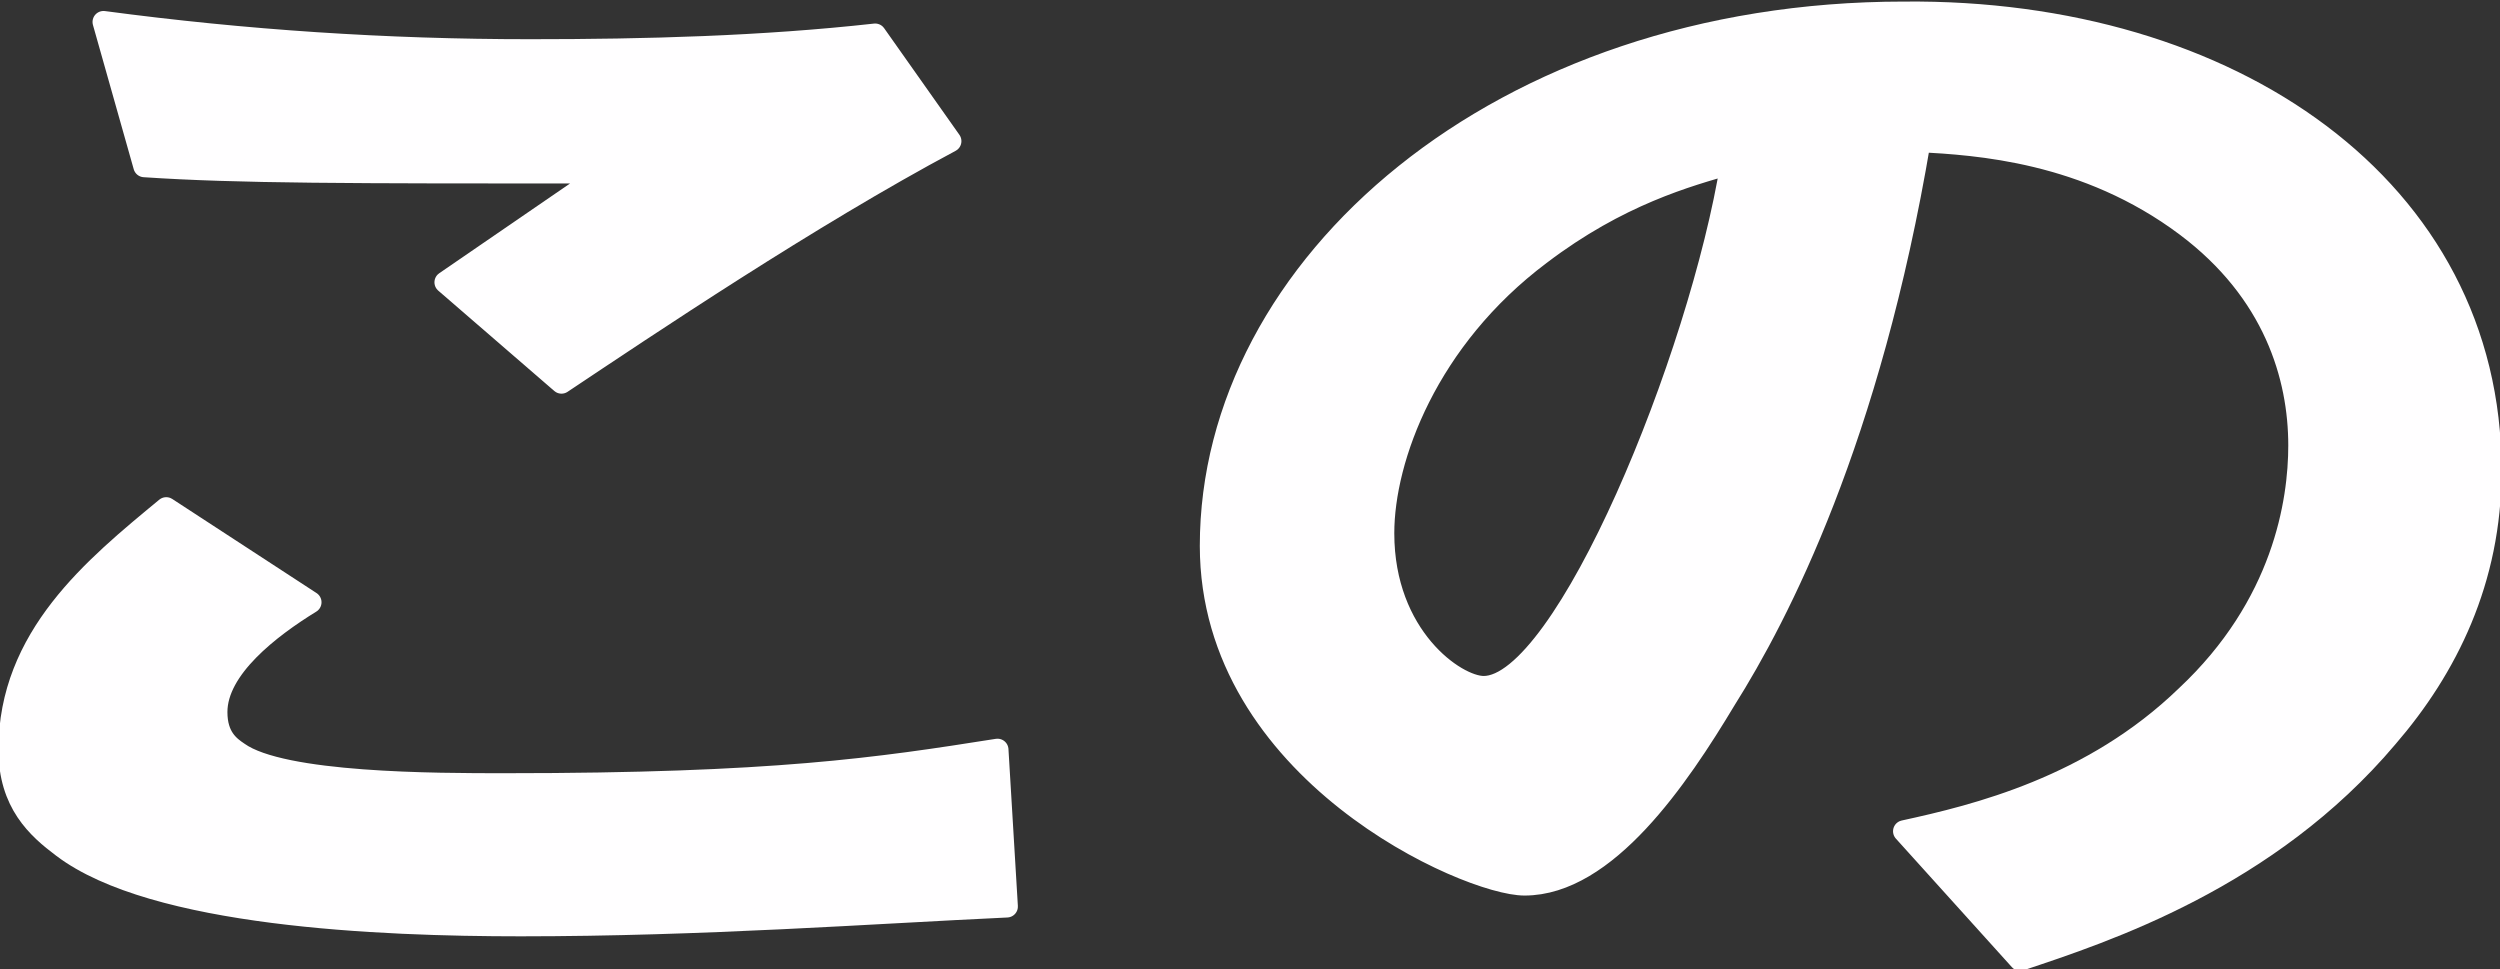 <?xml version="1.0" encoding="utf-8"?>
<!-- Generator: Adobe Illustrator 24.0.1, SVG Export Plug-In . SVG Version: 6.00 Build 0)  -->
<svg version="1.1" id="レイヤー_1" xmlns="http://www.w3.org/2000/svg" xmlns:xlink="http://www.w3.org/1999/xlink" x="0px"
	 y="0px" viewBox="0 0 79.7 30.9" style="enable-background:new 0 0 79.7 30.9;" xml:space="preserve">
<rect x="0" y="0" width="79.7" height="30.9" fill="#333333" stroke="none"/>
<style type="text/css">
	.st0{fill:#FFFEFF;stroke:#FFFEFF;stroke-width:0.7;stroke-linecap:round;stroke-linejoin:round;stroke-miterlimit:10;}
</style>
<path class="st0" d="M16.6,29.5C12.1,29.5,4.9,29.2,2,27c-0.8-0.6-1.7-1.4-1.7-3.1c0-3.6,2.7-5.8,5-7.7l4.6,3c-1.3,0.8-3,2.1-3,3.5
	c0,0.8,0.4,1.1,0.7,1.3c1.4,1,6.3,1,8.5,1c8.6,0,11.9-0.5,15.7-1.1l0.3,5C27.8,29.1,22.4,29.5,16.6,29.5z M17.9,12.2L14.2,9l5.1-3.5
	c-8.3,0-11.7,0-14.7-0.2L3.3,0.7c4.5,0.6,9,0.9,13.6,0.9c3.7,0,7.4-0.1,11-0.5l2.4,3.4C25.8,6.9,20.6,10.4,17.9,12.2z"/>
<path class="st0" d="M76.1,23.5c-3.8,4.5-9,6.2-11.7,7.1l-3.7-4.1c2.3-0.5,6-1.4,9-4.3c3.1-2.9,3.6-6.2,3.6-8c0-2.2-0.8-4.9-3.6-7
	c-3.2-2.4-6.7-2.6-8.5-2.7C59.6,14,56.7,19.6,55,22.3c-1.5,2.5-3.8,5.9-6.4,5.9c-1.8,0-10-3.6-10-10.8c0-8.9,9.2-17,22.1-17
	C71.1,0.3,79.4,6,79.4,15C79.4,18.5,78,21.3,76.1,23.5z M49.1,8.1c-3.6,2.7-5,6.5-5,8.9c0,3.3,2.3,4.9,3.2,4.9
	c2.6,0,6.9-10.5,7.9-16.7C53.8,5.6,51.6,6.2,49.1,8.1z"/>
</svg>
